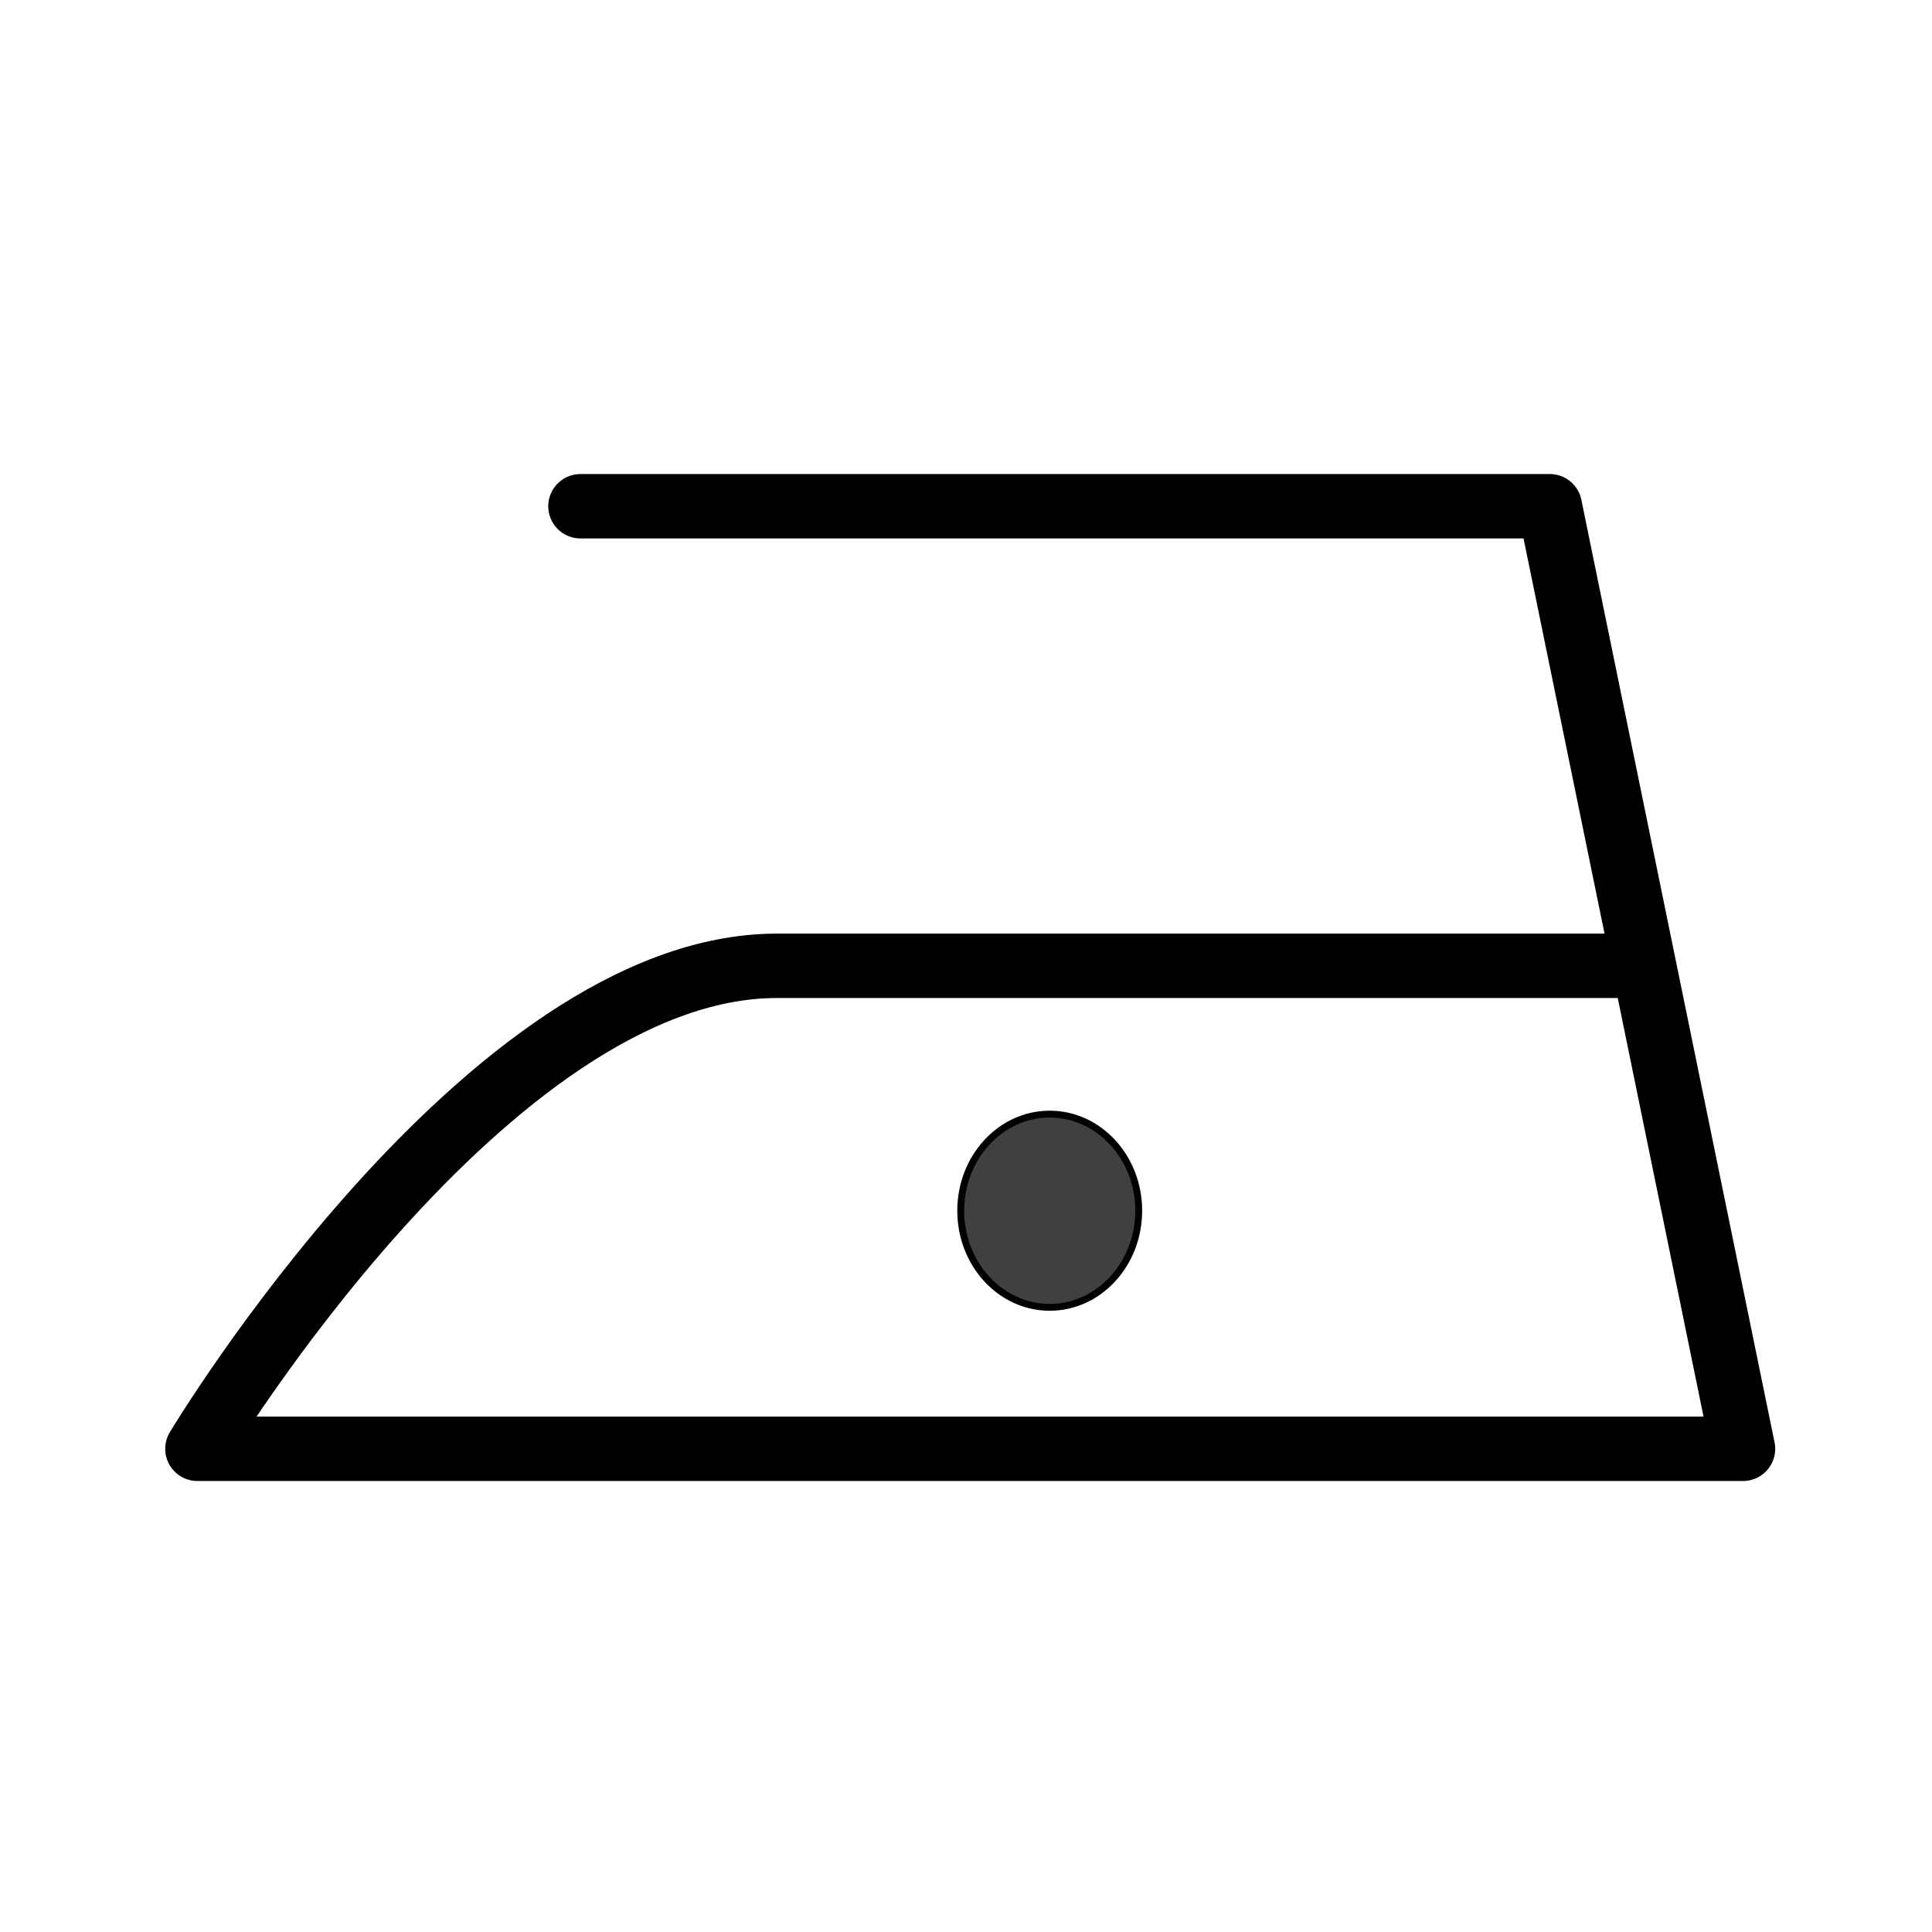 <?xml version="1.0" encoding="UTF-8" standalone="no"?> <!-- Created with Inkscape (http://www.inkscape.org/) --> <svg xmlns:svg="http://www.w3.org/2000/svg" xmlns="http://www.w3.org/2000/svg" version="1.0" x="0" y="0" width="375" height="375" id="svg559"><defs id="defs561"><linearGradient id="linearGradient1651"><stop style="stop-color:#000000;stop-opacity:1" offset="0" id="stop1652"></stop><stop style="stop-color:#ffffff;stop-opacity:1" offset="1" id="stop1653"></stop></linearGradient></defs><path d="M 221.025,235 C 221.025,224.645 213.291,216.25 203.75,216.25 C 194.209,216.25 186.475,224.645 186.475,235 C 186.475,245.355 194.209,253.75 203.75,253.75 C 213.291,253.75 221.025,245.355 221.025,235 L 221.025,235 z " style="fill:#000000;fill-opacity:0.75;fill-rule:evenodd;stroke:#000000;stroke-width:1pt;stroke-linecap:butt;stroke-linejoin:miter;stroke-opacity:1" id="path1659"></path><path d="M 112.667,98.262 L 300.817,98.262 L 338.317,281.212 L 38.317,281.212 C 38.317,281.212 94.567,187.463 150.817,187.463 C 207.067,187.463 317.067,187.463 317.067,187.463" style="fill:none;fill-opacity:0.75;fill-rule:evenodd;stroke:#000000;stroke-width:12.5;stroke-linecap:round;stroke-linejoin:round;stroke-miterlimit:4;stroke-dasharray:none;stroke-opacity:1" id="path1842"></path></svg> 